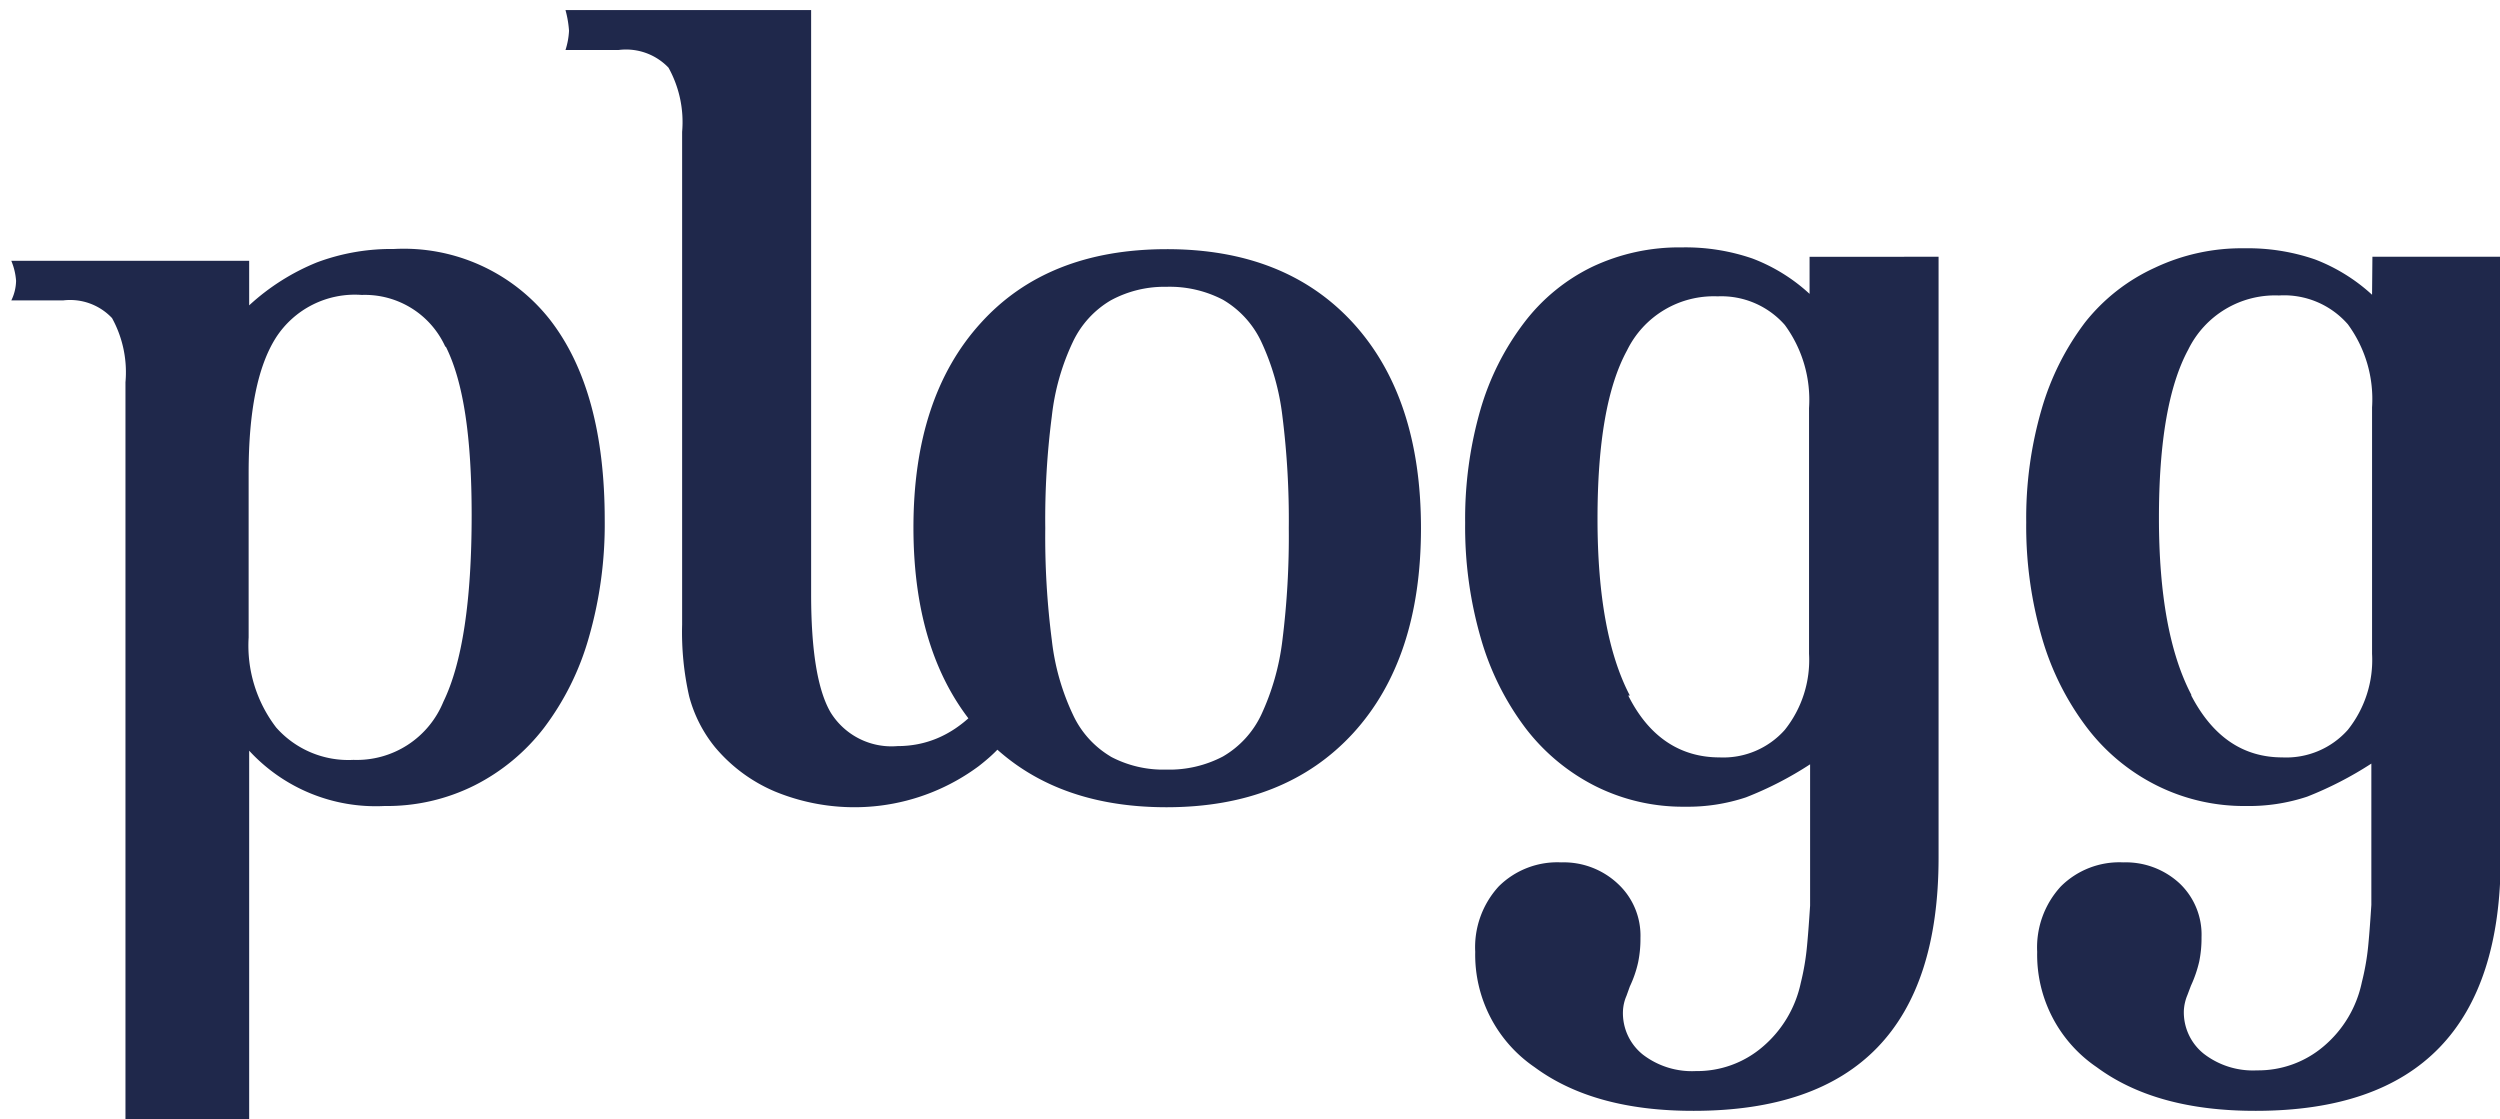 <svg id="Calque_1" data-name="Calque 1" xmlns="http://www.w3.org/2000/svg" viewBox="0 0 141.47 63.34"><defs><style>.cls-1{fill:#1f284b;}</style></defs><title>logos-site</title><path class="cls-1" d="M124,39.31q-1.83-3.5-1.83-10c0-4.31.55-7.48,1.66-9.53a5.47,5.47,0,0,1,5.13-3.06,4.79,4.79,0,0,1,3.9,1.63,7.16,7.16,0,0,1,1.37,4.7V37a6.34,6.34,0,0,1-1.37,4.3,4.66,4.66,0,0,1-3.7,1.56c-2.22,0-3.94-1.16-5.16-3.5m10.23-22.68a10.12,10.12,0,0,0-3.23-2,11.66,11.66,0,0,0-4-.63,11.49,11.49,0,0,0-5.06,1.1A10.7,10.7,0,0,0,118,18.23a15,15,0,0,0-2.47,4.93,22,22,0,0,0-.87,6.39,22.59,22.59,0,0,0,.9,6.57,15.51,15.51,0,0,0,2.54,5.06,11.31,11.31,0,0,0,3.93,3.26,11.05,11.05,0,0,0,5.09,1.17,10.4,10.4,0,0,0,3.44-.53,20.38,20.38,0,0,0,3.63-1.87v8c-.05.75-.1,1.5-.17,2.23a14,14,0,0,1-.37,2.15,6.46,6.46,0,0,1-2.16,3.62,5.71,5.71,0,0,1-3.77,1.36,4.55,4.55,0,0,1-3-.93,3,3,0,0,1-1.14-2.46,2.64,2.64,0,0,1,.2-.87l.2-.53a7,7,0,0,0,.47-1.37,6.57,6.57,0,0,0,.13-1.37A4,4,0,0,0,123.35,50a4.48,4.48,0,0,0-3.2-1.2,4.69,4.69,0,0,0-3.53,1.36,5.09,5.09,0,0,0-1.34,3.7,7.69,7.69,0,0,0,3.37,6.53q3.36,2.48,9,2.47,13.86,0,13.86-14.33v-34h-7.26Zm-42,22.68q-1.83-3.5-1.83-10c0-4.31.55-7.48,1.67-9.53a5.46,5.46,0,0,1,5.13-3.06A4.78,4.78,0,0,1,101,18.39a7.16,7.16,0,0,1,1.37,4.7V37a6.34,6.34,0,0,1-1.37,4.3,4.65,4.65,0,0,1-3.69,1.56c-2.23,0-4-1.16-5.17-3.5M102.4,16.63a10,10,0,0,0-3.23-2,11.64,11.64,0,0,0-4-.63,11.5,11.5,0,0,0-5.07,1.1,10.7,10.7,0,0,0-3.86,3.17,15,15,0,0,0-2.47,4.93,22.3,22.3,0,0,0-.86,6.39,22.59,22.59,0,0,0,.9,6.57,15.5,15.5,0,0,0,2.53,5.06,11.49,11.49,0,0,0,3.93,3.26,11.06,11.06,0,0,0,5.1,1.17,10.38,10.38,0,0,0,3.43-.53,19.73,19.73,0,0,0,3.63-1.87v8c-.05.75-.1,1.5-.17,2.23a14,14,0,0,1-.36,2.15,6.52,6.52,0,0,1-2.17,3.62,5.69,5.69,0,0,1-3.76,1.36,4.56,4.56,0,0,1-3-.93,3,3,0,0,1-1.13-2.46,2.41,2.41,0,0,1,.2-.87l.19-.53a6.37,6.37,0,0,0,.47-1.37,6.57,6.57,0,0,0,.13-1.37A4,4,0,0,0,91.54,50a4.48,4.48,0,0,0-3.2-1.2,4.7,4.7,0,0,0-3.53,1.36,5.09,5.09,0,0,0-1.33,3.7,7.71,7.71,0,0,0,3.36,6.53q3.36,2.48,9,2.47,13.86,0,13.86-14.33v-34H102.4ZM62.85,42.81a5.37,5.37,0,0,1-2.13-2.36,13.34,13.34,0,0,1-1.2-4.23,45.5,45.5,0,0,1-.37-6.33,45.3,45.3,0,0,1,.37-6.33,13.18,13.18,0,0,1,1.2-4.23A5.4,5.4,0,0,1,62.85,17,6.34,6.34,0,0,1,66,16.23a6.52,6.52,0,0,1,3.2.73,5.42,5.42,0,0,1,2.17,2.37,13.72,13.72,0,0,1,1.2,4.23,47.07,47.07,0,0,1,.36,6.33,47.28,47.28,0,0,1-.36,6.33,13.88,13.88,0,0,1-1.2,4.23,5.39,5.39,0,0,1-2.17,2.36,6.52,6.52,0,0,1-3.2.74,6.34,6.34,0,0,1-3.16-.74M55.49,18.29q-3.81,4.2-3.8,11.6t3.8,11.59q3.8,4.2,10.52,4.2t10.57-4.2q3.83-4.2,3.83-11.59t-3.83-11.6Q72.74,14.09,66,14.1T55.49,18.29M32,.57a6.06,6.06,0,0,1,.2,1.17A4.23,4.23,0,0,1,32,2.83H35a3.32,3.32,0,0,1,2.83,1,6.35,6.35,0,0,1,.77,3.63V35.35a16.43,16.43,0,0,0,.4,4.06,7.67,7.67,0,0,0,1.46,2.87,9,9,0,0,0,3.37,2.5,11.8,11.8,0,0,0,11.56-1.43c2-1.56,2-2.27,3.47-5.6-.58,0,.61-1.84.36-1.93a6.87,6.87,0,0,1-1.1-.6q-2.59,7-7.33,7A4.05,4.05,0,0,1,47,40.31q-1.1-1.89-1.1-6.69V.57ZM25.23,19.62c1,2,1.46,5.13,1.46,9.53q0,7.27-1.6,10.56A5.29,5.29,0,0,1,20,43a5.45,5.45,0,0,1-4.37-1.83,7.62,7.62,0,0,1-1.56-5.1V26.75q0-5.19,1.53-7.62a5.31,5.31,0,0,1,4.87-2.44,5,5,0,0,1,4.73,2.93M.64,14.76a3.61,3.61,0,0,1,.27,1.13A2.63,2.63,0,0,1,.64,17H3.57a3.26,3.26,0,0,1,2.77,1,6.36,6.36,0,0,1,.76,3.63V63.34h7V42.48a9.73,9.73,0,0,0,7.66,3.13,11.06,11.06,0,0,0,5.1-1.17,11.49,11.49,0,0,0,3.93-3.26,15.42,15.42,0,0,0,2.53-5.1,23.12,23.12,0,0,0,.9-6.66q0-7.34-3.1-11.33a10.52,10.52,0,0,0-8.83-4,12,12,0,0,0-4.36.76,12.68,12.68,0,0,0-3.83,2.43V14.76Z"/></svg>